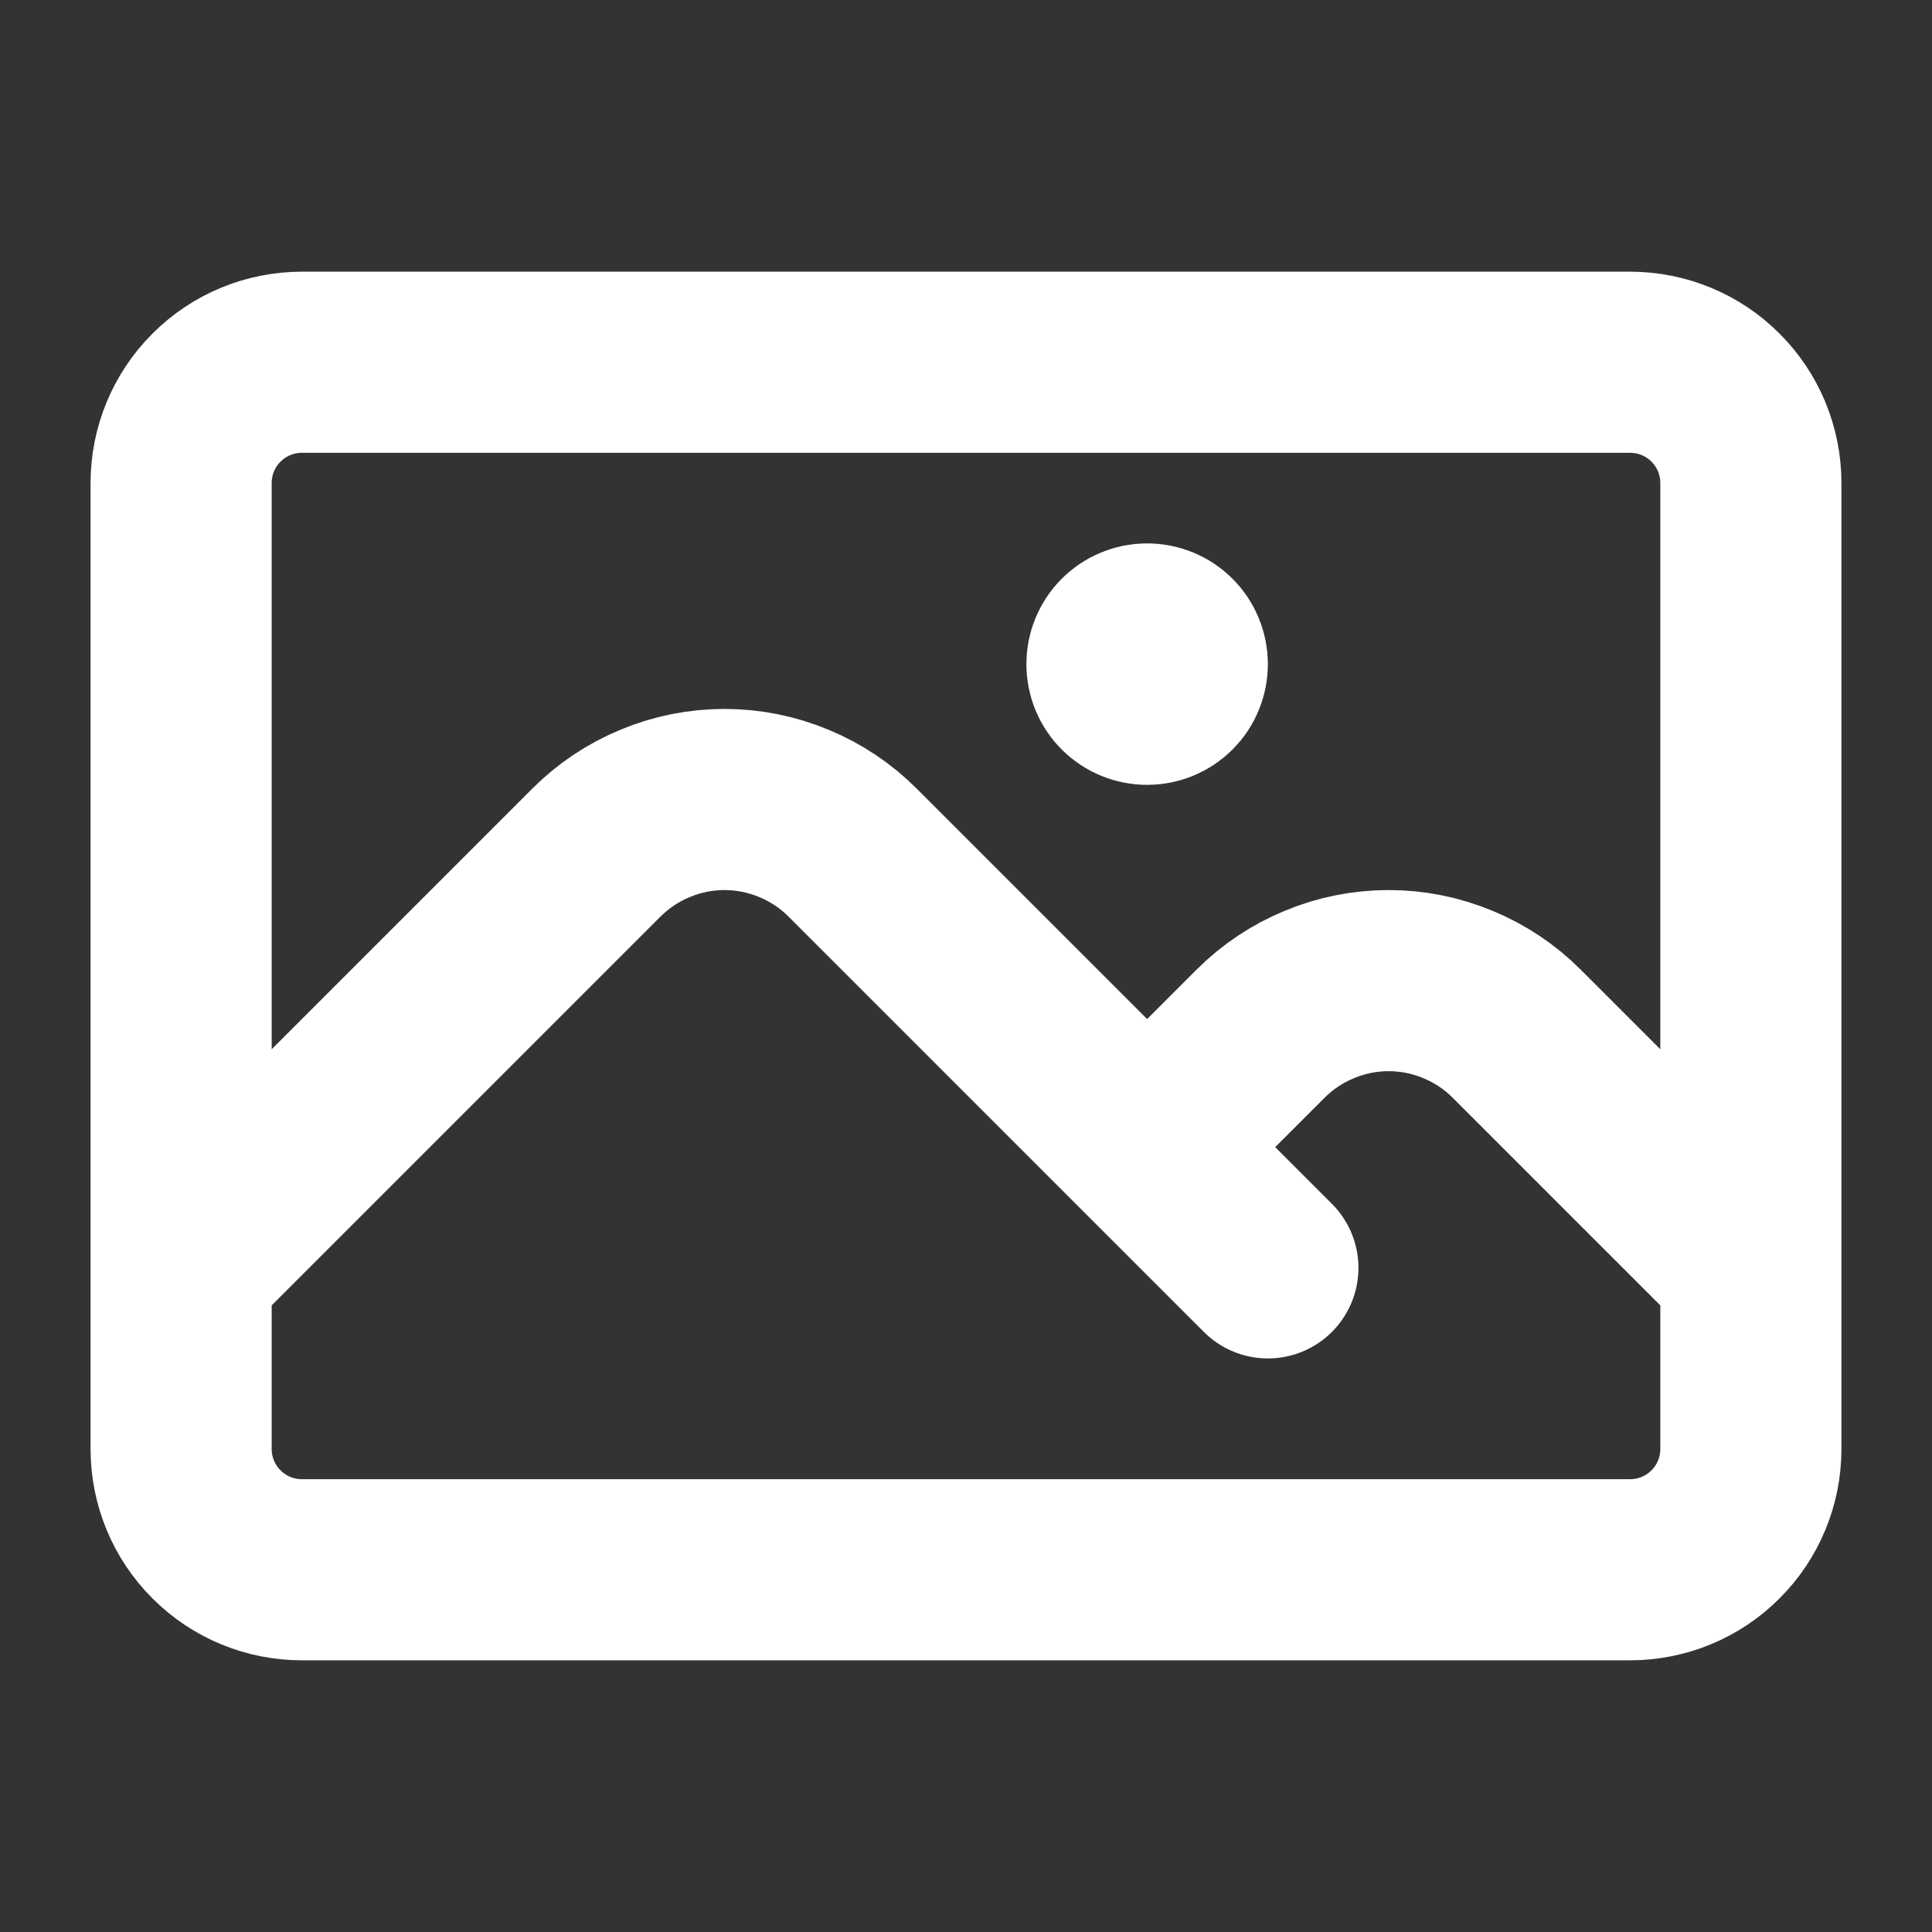 <svg width="16" height="16" viewBox="0 0 16 16" fill="none" xmlns="http://www.w3.org/2000/svg">
<rect x="0" y="0" width="16" height="16" fill="#333333" stroke="none"/>
<path d="M1.5 10.5L4.939 7.061C5.079 6.921 5.244 6.811 5.426 6.736C5.608 6.66 5.803 6.621 6 6.621C6.197 6.621 6.392 6.66 6.574 6.736C6.756 6.811 6.921 6.921 7.061 7.061L10.5 10.5M9.5 9.5L10.439 8.561C10.579 8.421 10.744 8.311 10.926 8.236C11.108 8.16 11.303 8.121 11.5 8.121C11.697 8.121 11.892 8.16 12.074 8.236C12.256 8.311 12.421 8.421 12.561 8.561L14.5 10.5M2.5 13H13.5C13.765 13 14.02 12.895 14.207 12.707C14.395 12.52 14.5 12.265 14.5 12V4C14.5 3.735 14.395 3.48 14.207 3.293C14.02 3.105 13.765 3 13.5 3H2.5C2.235 3 1.98 3.105 1.793 3.293C1.605 3.48 1.5 3.735 1.5 4V12C1.5 12.265 1.605 12.52 1.793 12.707C1.98 12.895 2.235 13 2.5 13ZM9.5 5.5H9.505V5.505H9.5V5.5ZM9.75 5.5C9.75 5.566 9.724 5.63 9.677 5.677C9.63 5.724 9.566 5.75 9.5 5.75C9.434 5.75 9.37 5.724 9.323 5.677C9.276 5.63 9.25 5.566 9.25 5.5C9.25 5.434 9.276 5.37 9.323 5.323C9.37 5.276 9.434 5.25 9.5 5.25C9.566 5.25 9.63 5.276 9.677 5.323C9.724 5.37 9.75 5.434 9.75 5.5Z" stroke="white" stroke-width="1.5" stroke-linecap="round" stroke-linejoin="round"/>
</svg>
